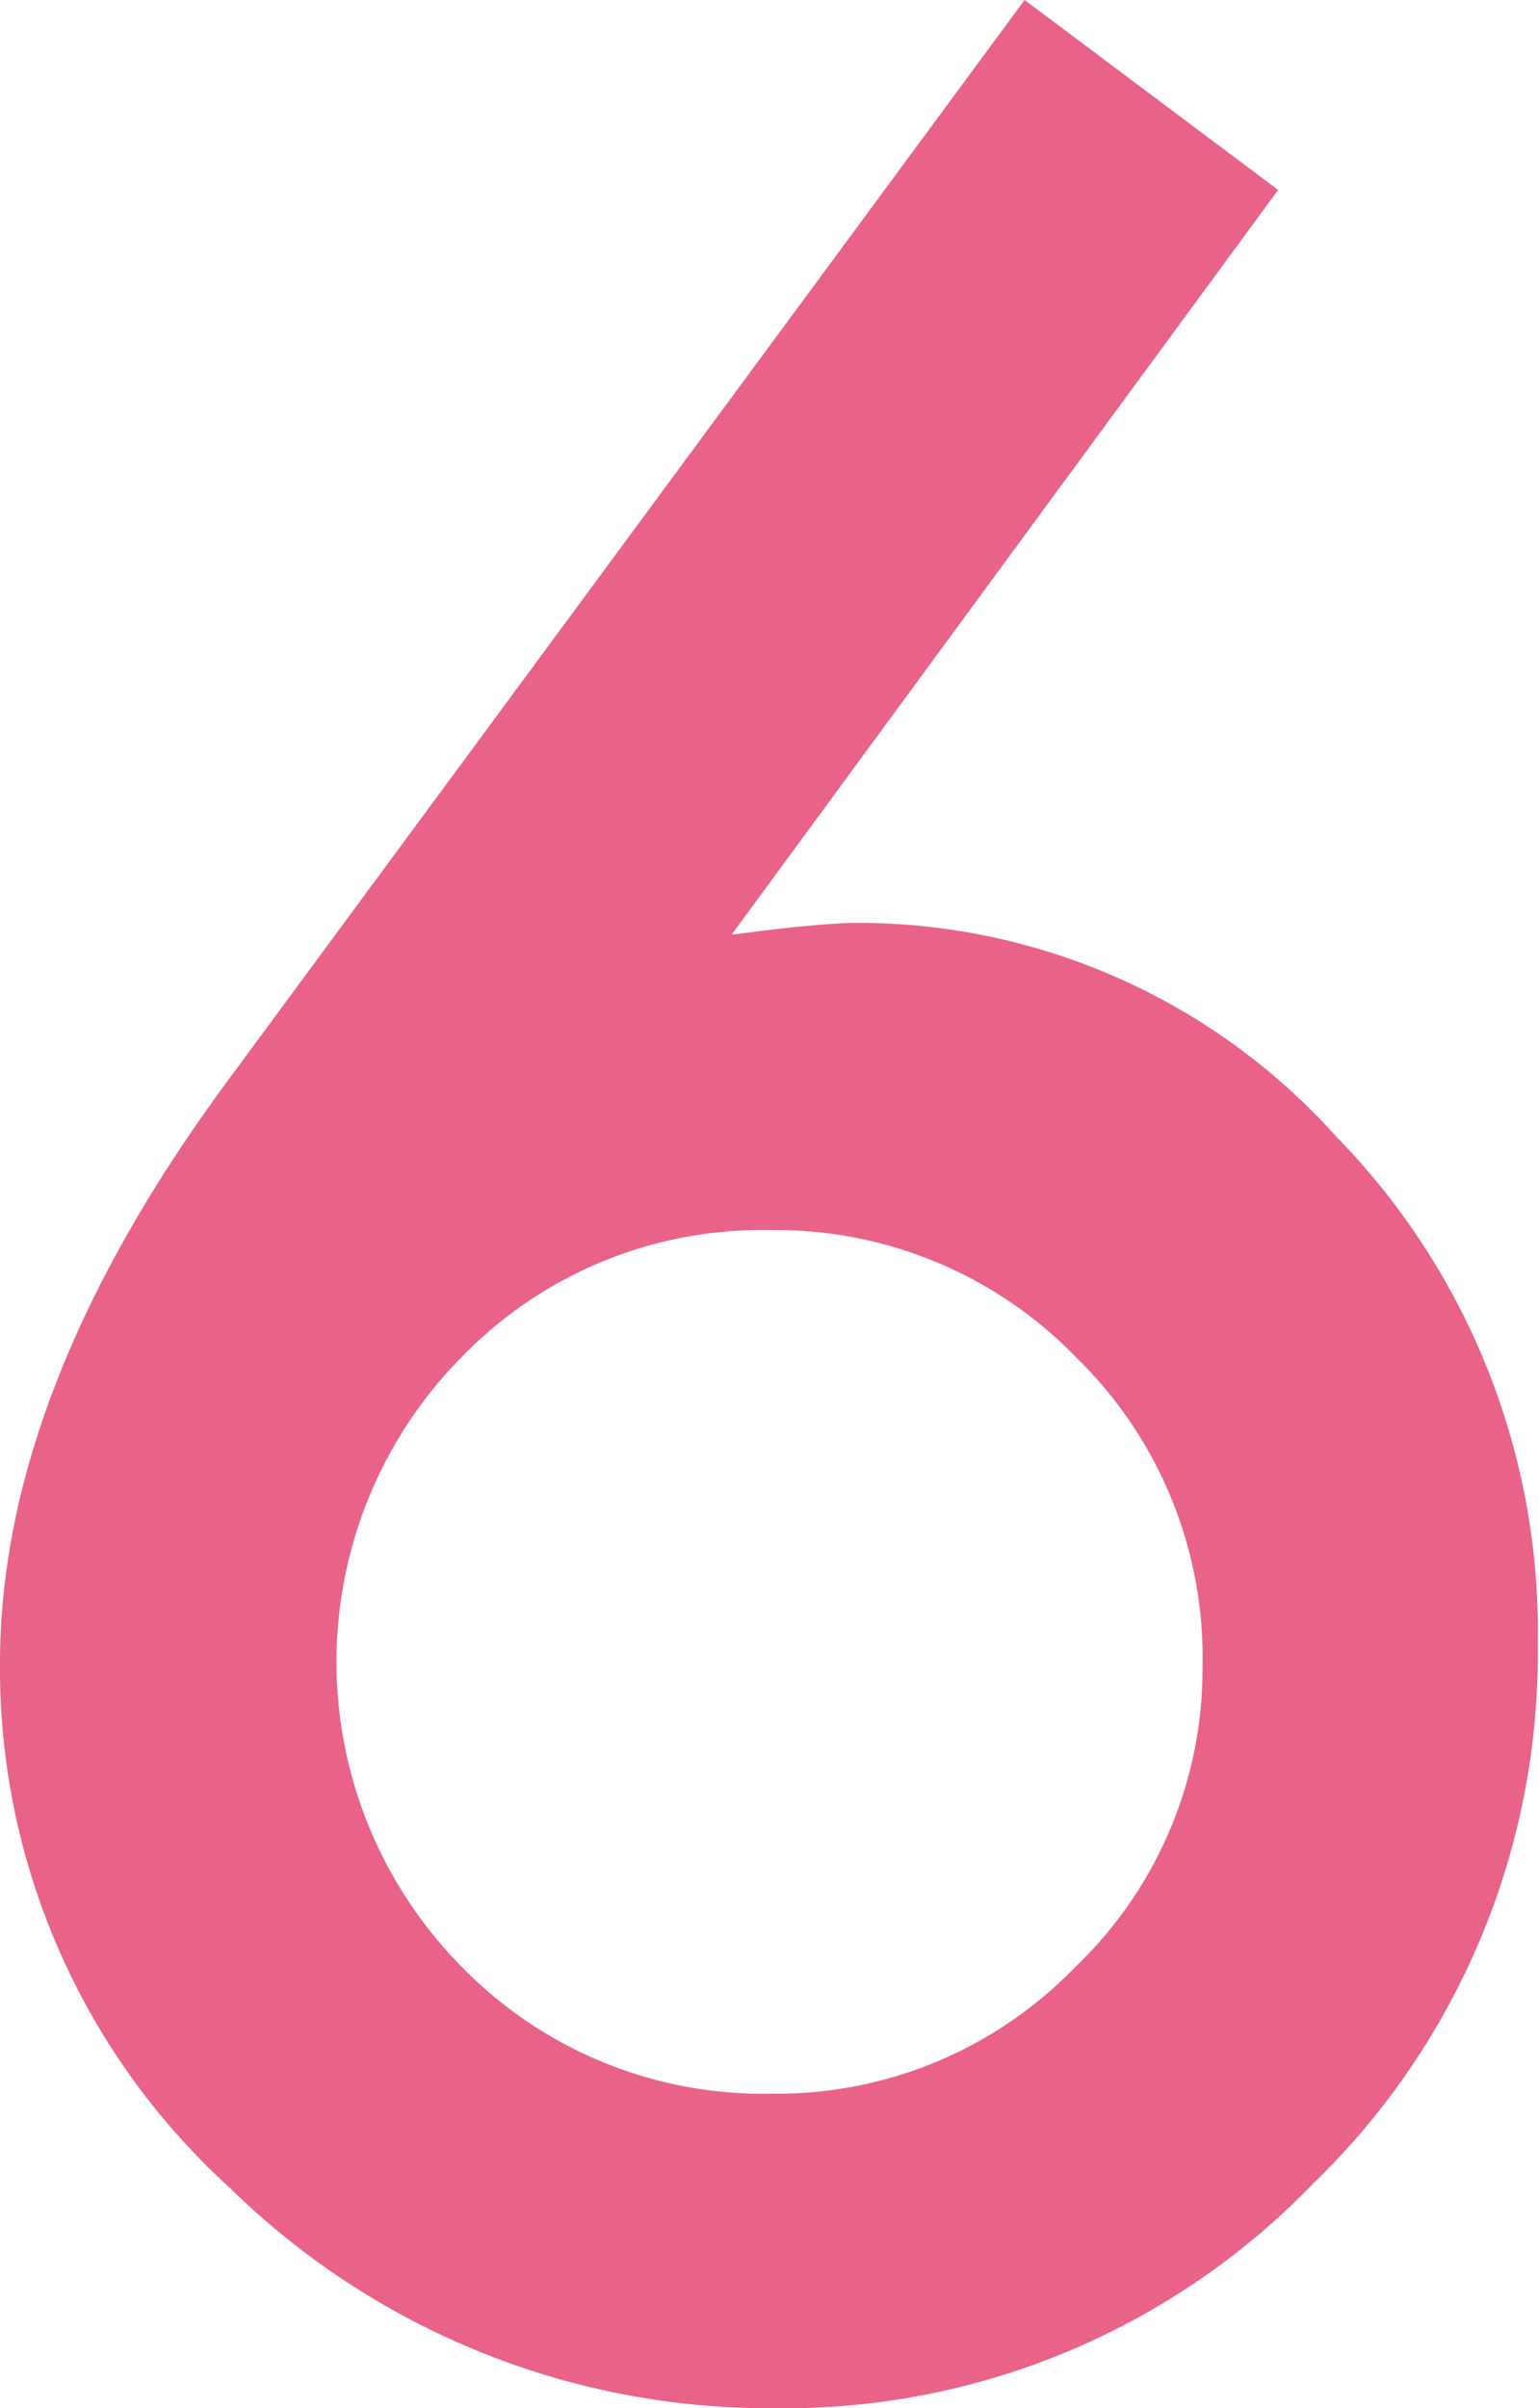 <svg xmlns="http://www.w3.org/2000/svg" viewBox="0 0 50.68 79.25"><defs><style>.cls-1{fill:#e86387;}</style></defs><g id="レイヤー_2" data-name="レイヤー 2"><g id="レイヤー_1-2" data-name="レイヤー 1"><path class="cls-1" d="M33.74,0l8.35,6.25-18,24.51c1-.13,1.81-.23,2.49-.29s1.22-.1,1.61-.1A21.17,21.17,0,0,1,44,37.4a23.28,23.28,0,0,1,6.64,16.7,24.26,24.26,0,0,1-7.42,17.78,24.17,24.17,0,0,1-17.72,7.37A25.37,25.37,0,0,1,7.57,72,23.09,23.09,0,0,1,0,54.74q0-8.94,7.37-19ZM39.6,54.83a13.78,13.78,0,0,0-4.15-10.15,13.78,13.78,0,0,0-10.11-4.2,13.76,13.76,0,0,0-10.11,4.15,14.27,14.27,0,0,0,0,20.12A13.86,13.86,0,0,0,25.39,68.9a13.67,13.67,0,0,0,10-4.15A13.57,13.57,0,0,0,39.6,54.83Z"/></g></g></svg>